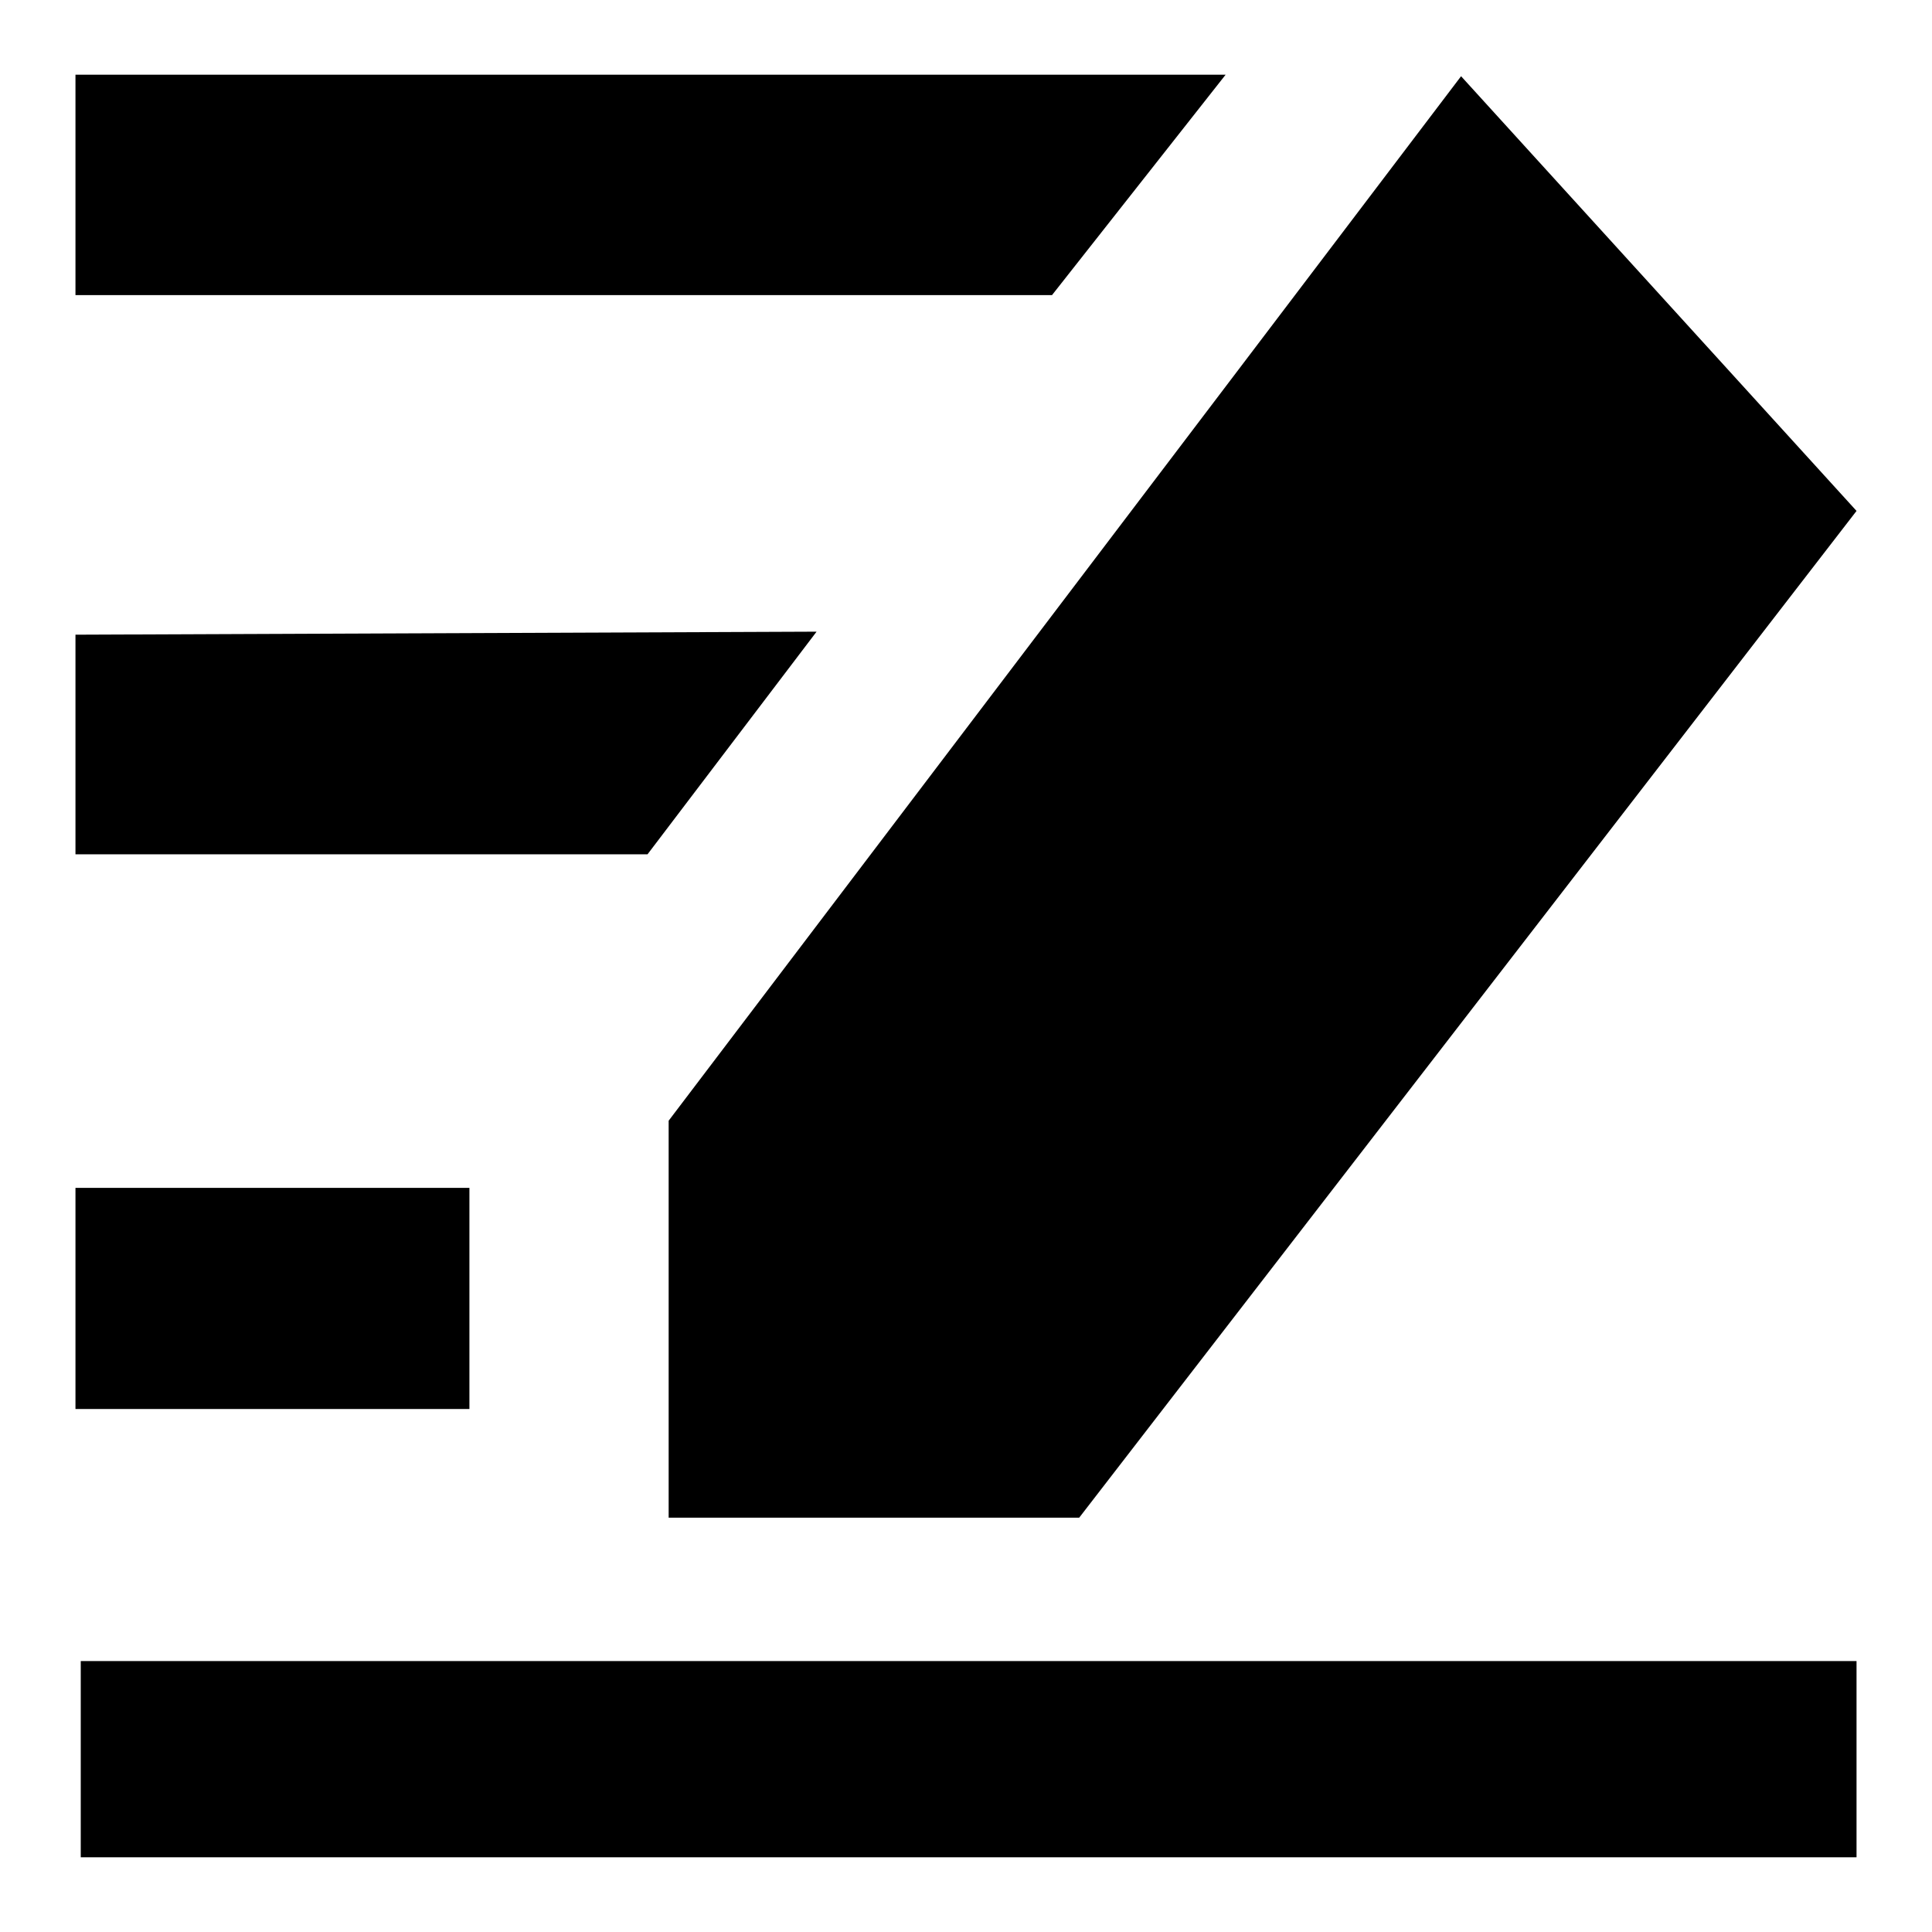 <?xml version="1.0" encoding="utf-8"?>
<!-- Svg Vector Icons : http://www.onlinewebfonts.com/icon -->
<!DOCTYPE svg PUBLIC "-//W3C//DTD SVG 1.1//EN" "http://www.w3.org/Graphics/SVG/1.1/DTD/svg11.dtd">
<svg version="1.1" xmlns="http://www.w3.org/2000/svg" xmlns:xlink="http://www.w3.org/1999/xlink" x="0px" y="0px" viewBox="0 0 256 256" enable-background="new 0 0 256 256" xml:space="preserve">
<g><g><path fill="#000000" d="M10,9.9v29.2h129.4l23-29.2H10z"/><path fill="#000000" d="M10,84.1v29.1h75.8l22.4-29.5L10,84.1z"/><path fill="#000000" d="M10,157.4h52.2v29.3H10V157.4z"/><path fill="#000000" d="M10.7,220.1H246v26H10.7V220.1L10.7,220.1z"/><path fill="#000000" d="M193.6,10.1L88.6,148.5v52.6H143L246,67.7L193.6,10.1z"/></g></g>
</svg>